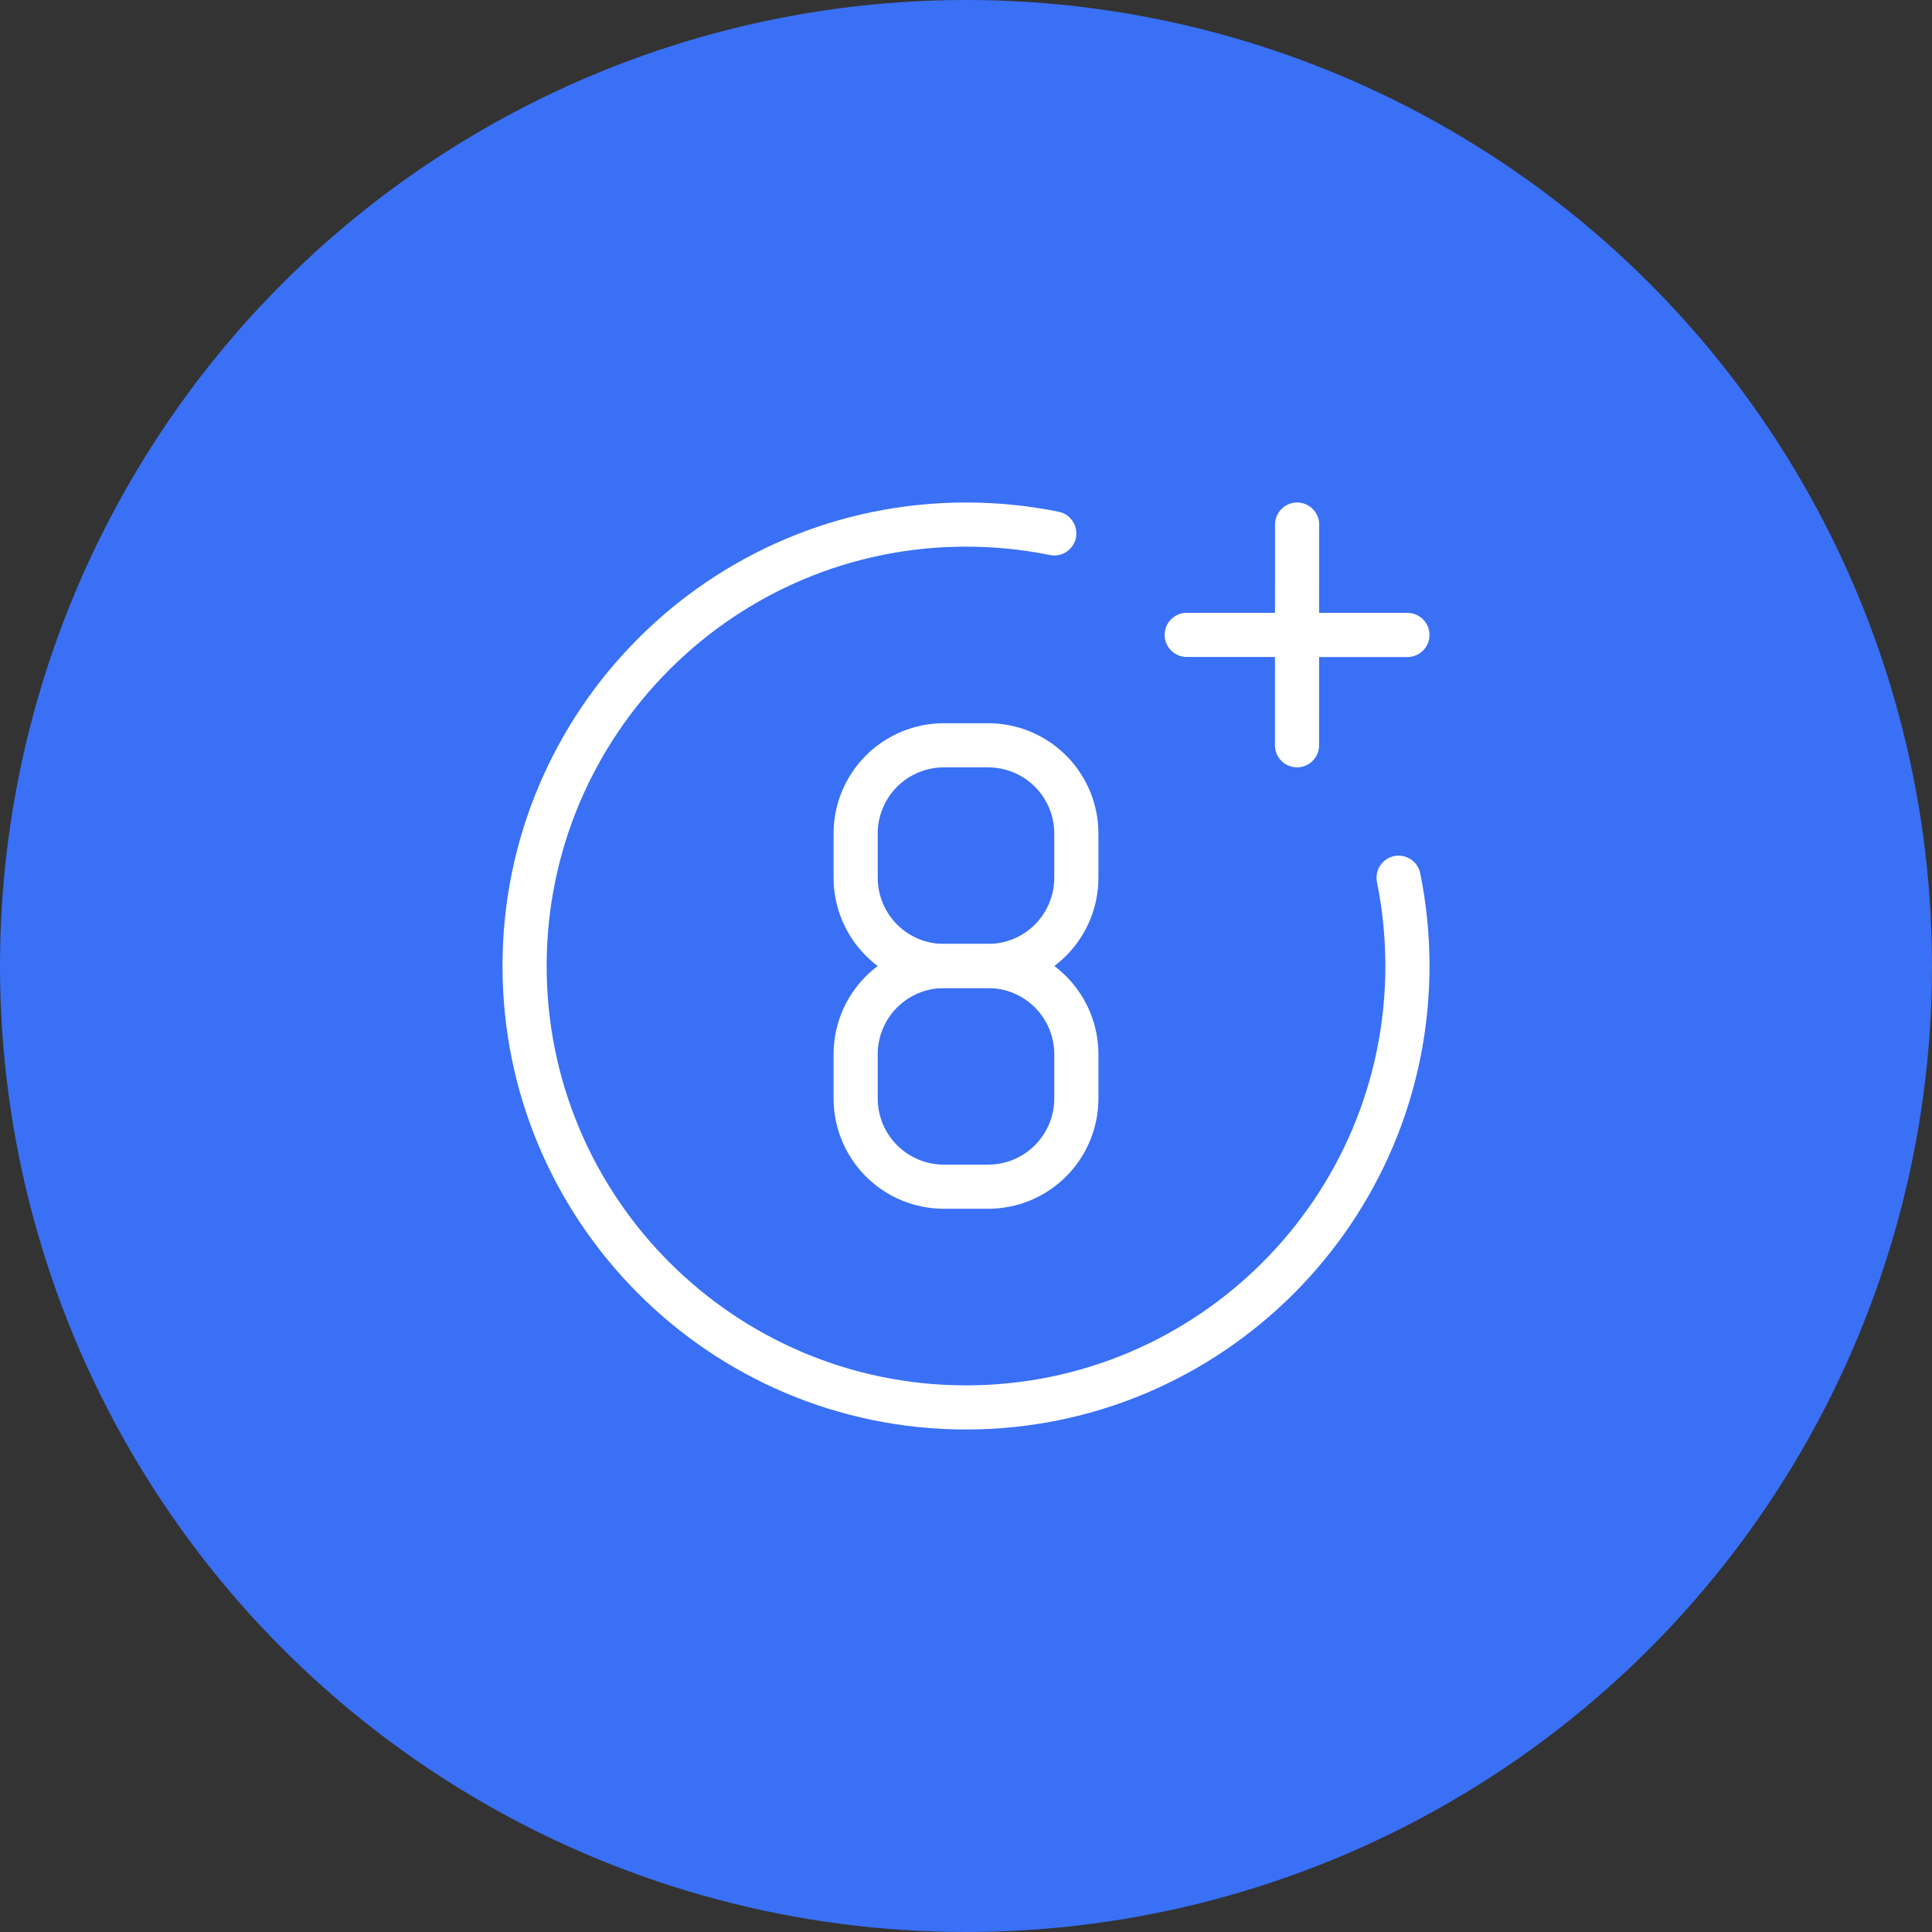 <?xml version="1.0" encoding="UTF-8"?> <svg xmlns="http://www.w3.org/2000/svg" width="644" height="644" viewBox="0 0 644 644" fill="none"><rect x="0" y="0" width="644" height="644" fill="#333333" stroke="none"/> <circle cx="322" cy="322" r="322" fill="#3970F6"></circle> <path fill-rule="evenodd" clip-rule="evenodd" d="M458.99 294.043C460.815 303.077 461.786 312.421 461.786 322C461.786 399.147 399.147 461.786 322 461.786C244.853 461.786 182.214 399.147 182.214 322C182.214 244.853 244.853 182.214 322 182.214C331.579 182.214 340.923 183.185 349.957 185.01C353.945 185.819 357.829 183.244 358.639 179.271C359.448 175.299 356.873 171.399 352.9 170.59C342.909 168.559 332.58 167.5 322 167.5C236.731 167.5 167.5 236.731 167.5 322C167.5 407.269 236.731 476.5 322 476.5C407.269 476.5 476.5 407.269 476.5 322C476.5 311.42 475.441 301.091 473.41 291.1C472.601 287.127 468.701 284.552 464.729 285.361C460.756 286.171 458.181 290.055 458.99 294.043Z" fill="white"></path> <path fill-rule="evenodd" clip-rule="evenodd" d="M425.015 174.857L424.985 248.429C424.985 252.49 428.281 255.786 432.342 255.786C436.404 255.786 439.7 252.49 439.7 248.429L439.729 174.857C439.729 170.796 436.433 167.5 432.372 167.5C428.311 167.5 425.015 170.796 425.015 174.857Z" fill="white"></path> <path fill-rule="evenodd" clip-rule="evenodd" d="M395.571 218.985L469.143 219.014C473.204 219.014 476.5 215.718 476.5 211.657C476.5 207.596 473.204 204.3 469.143 204.3L395.571 204.271C391.51 204.271 388.214 207.567 388.214 211.628C388.214 215.689 391.51 218.985 395.571 218.985Z" fill="white"></path> <path fill-rule="evenodd" clip-rule="evenodd" d="M366.143 351.428C366.143 341.673 362.273 332.314 355.372 325.413C348.471 318.512 339.113 314.643 329.357 314.643C324.516 314.643 319.484 314.643 314.643 314.643C304.887 314.643 295.529 318.512 288.628 325.413C281.727 332.314 277.857 341.673 277.857 351.428V366.143C277.857 375.898 281.727 385.256 288.628 392.157C295.529 399.058 304.887 402.928 314.643 402.928H329.357C339.113 402.928 348.471 399.058 355.372 392.157C362.273 385.256 366.143 375.898 366.143 366.143V351.428ZM351.428 351.428V366.143C351.428 371.999 349.104 377.605 344.969 381.754C340.819 385.889 335.213 388.214 329.357 388.214H314.643C308.786 388.214 303.18 385.889 299.031 381.754C294.896 377.605 292.571 371.999 292.571 366.143V351.428C292.571 345.572 294.896 339.966 299.031 335.816C303.18 331.682 308.786 329.357 314.643 329.357H329.357C335.213 329.357 340.819 331.682 344.969 335.816C349.104 339.966 351.428 345.572 351.428 351.428Z" fill="white"></path> <path fill-rule="evenodd" clip-rule="evenodd" d="M366.143 277.857C366.143 268.101 362.273 258.743 355.372 251.842C348.471 244.941 339.113 241.071 329.357 241.071C324.516 241.071 319.484 241.071 314.643 241.071C304.887 241.071 295.529 244.941 288.628 251.842C281.727 258.743 277.857 268.101 277.857 277.857V292.571C277.857 302.327 281.727 311.685 288.628 318.586C295.529 325.487 304.887 329.357 314.643 329.357H329.357C339.113 329.357 348.471 325.487 355.372 318.586C362.273 311.685 366.143 302.327 366.143 292.571V277.857ZM351.428 277.857V292.571C351.428 298.428 349.104 304.034 344.969 308.183C340.819 312.318 335.213 314.643 329.357 314.643H314.643C308.786 314.643 303.18 312.318 299.031 308.183C294.896 304.034 292.571 298.428 292.571 292.571V277.857C292.571 272.001 294.896 266.395 299.031 262.245C303.18 258.11 308.786 255.786 314.643 255.786H329.357C335.213 255.786 340.819 258.11 344.969 262.245C349.104 266.395 351.428 272.001 351.428 277.857Z" fill="white"></path> </svg> 